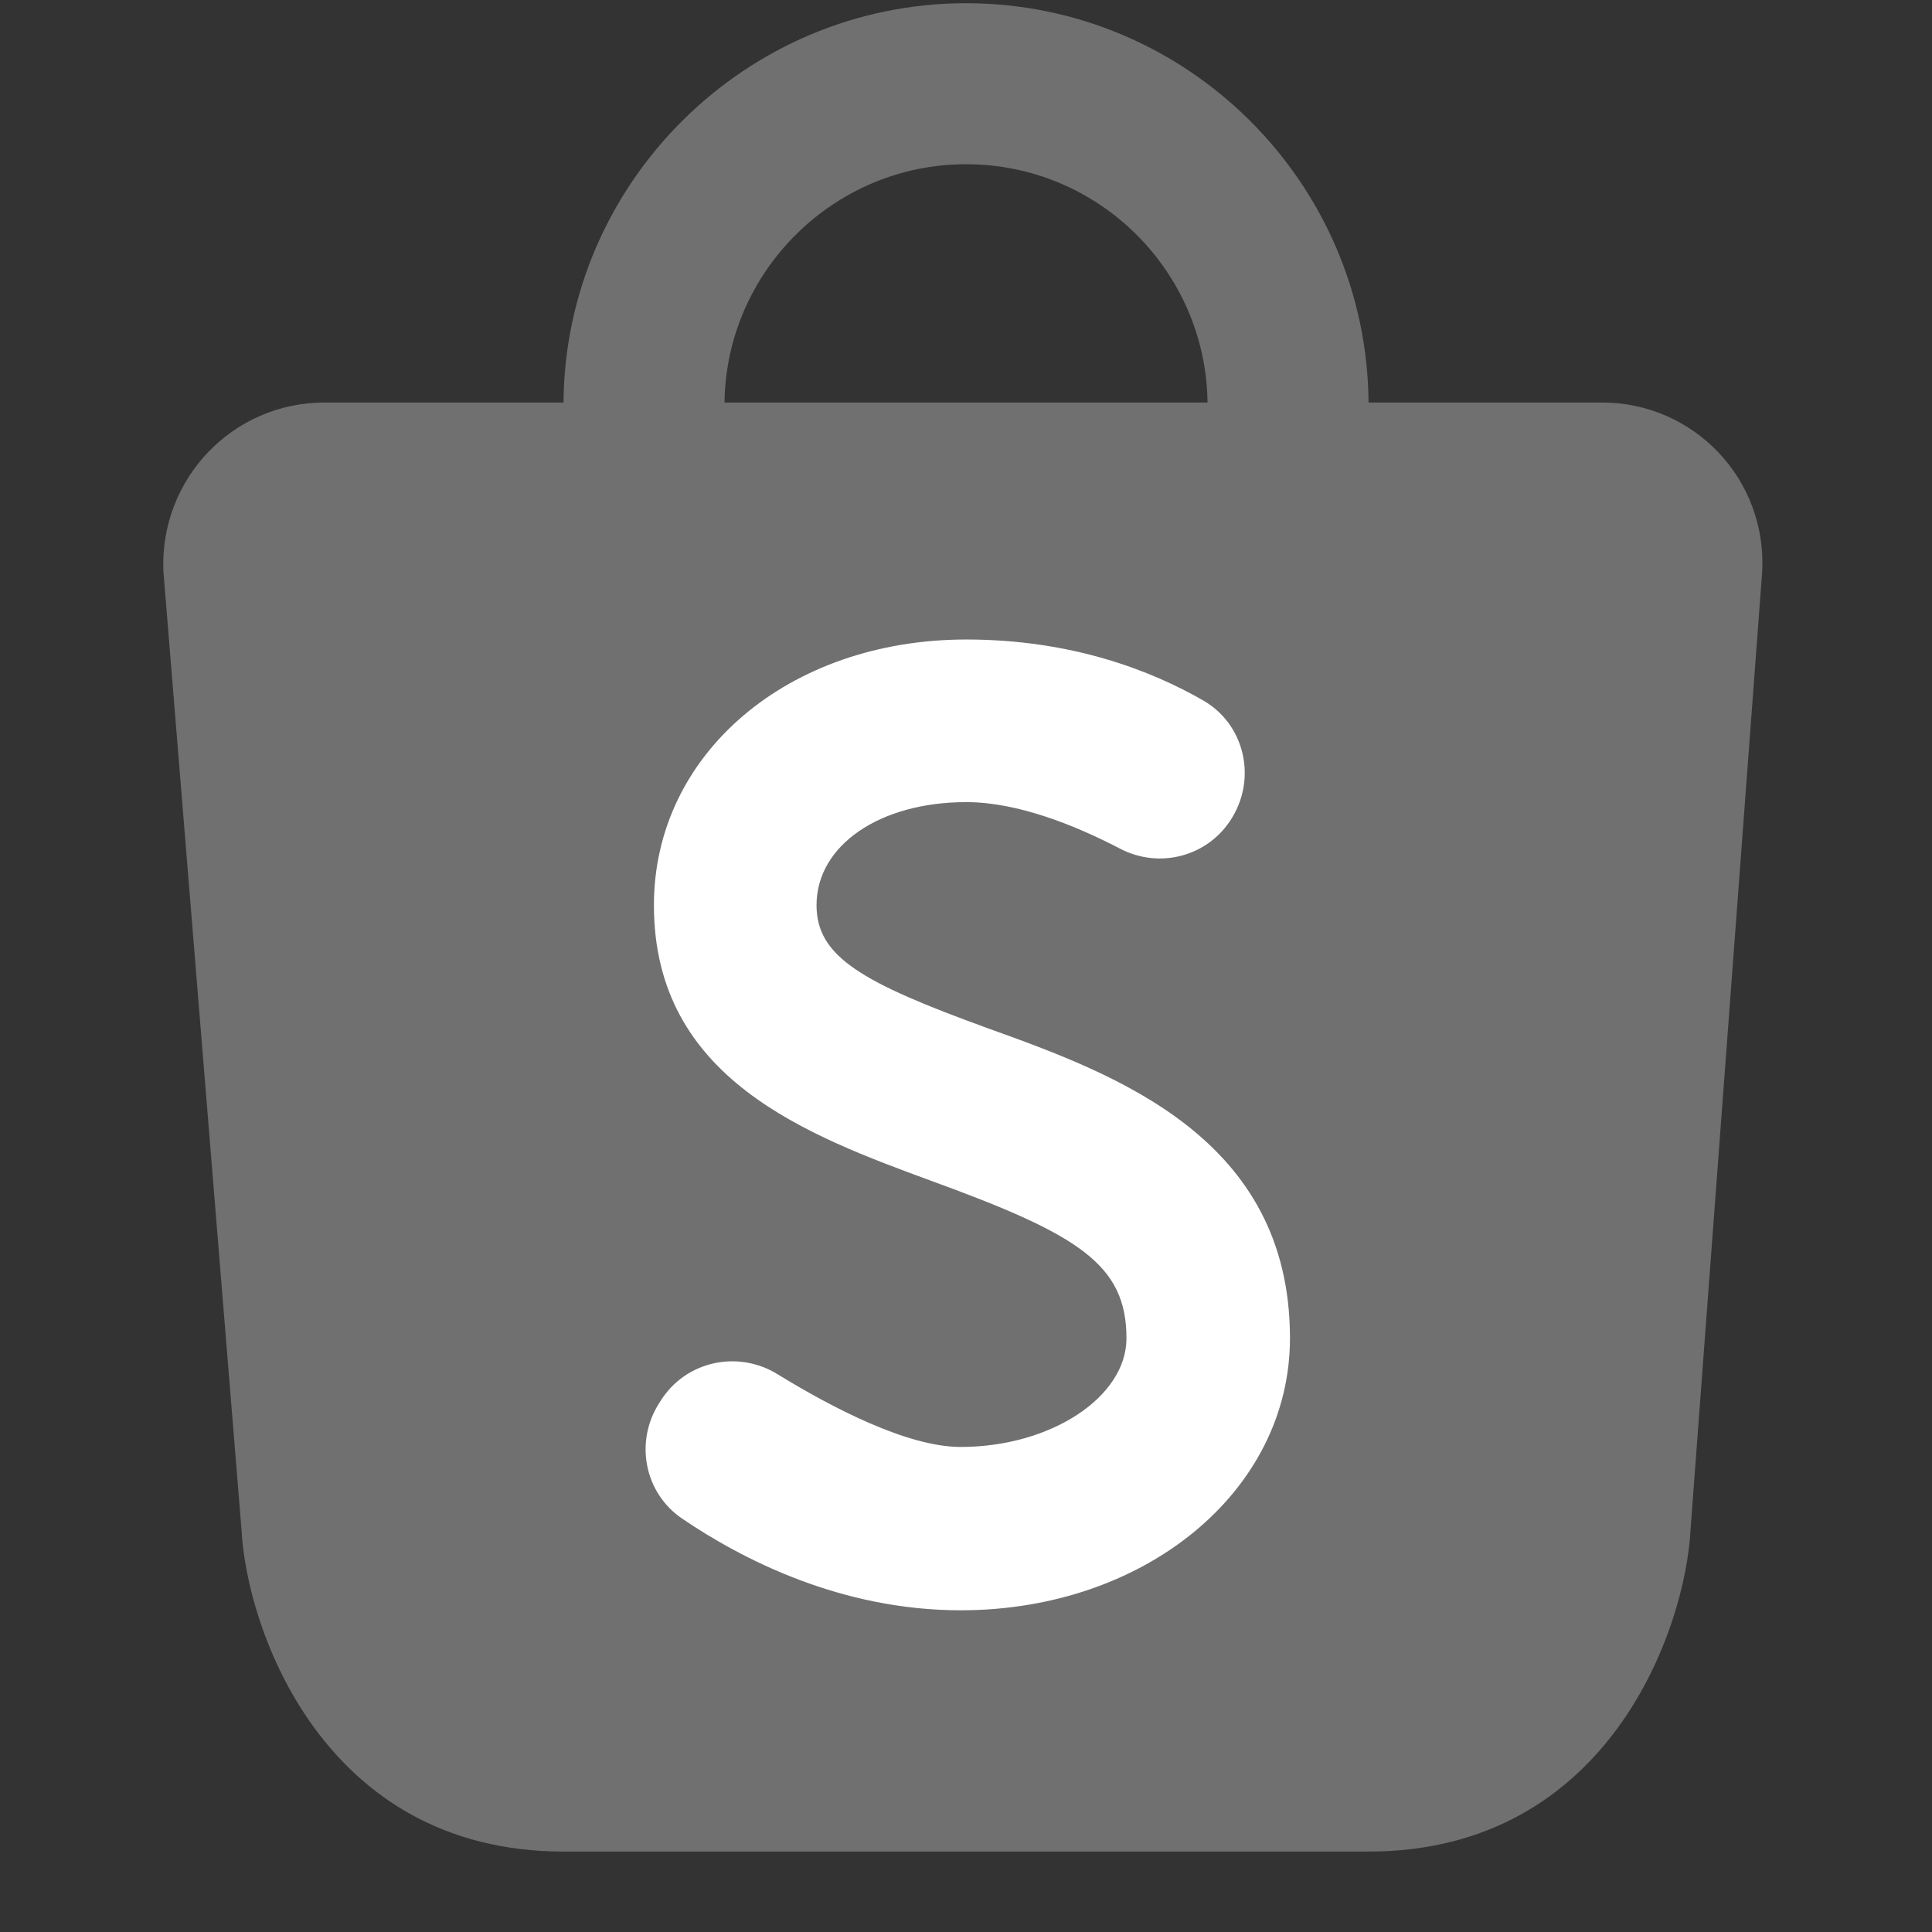<svg xmlns="http://www.w3.org/2000/svg" xmlns:xlink="http://www.w3.org/1999/xlink" viewBox="0,0,256,256" width="24px" height="24px"><rect x="0" y="0" width="256" height="256" fill="#333333" stroke="none"/><g fill="#ffffff" fill-rule="nonzero" stroke="none" stroke-width="1" stroke-linecap="butt" stroke-linejoin="miter" stroke-miterlimit="10" stroke-dasharray="" stroke-dashoffset="0" font-family="none" font-weight="none" font-size="none" text-anchor="none" style="mix-blend-mode: normal"><g transform="scale(10.667,10.667)"><path d="M19.9,5h-2.9c-0.02,-2.73 -2.25,-4.96 -5,-4.96c-2.74,0 -4.98,2.23 -5,4.96h-2.97c-1.14,0 -2.05,0.95 -2,2.1l0.97,11.9c0.06,1.21 1,4 4,4h10c3,0 3.94,-2.79 4,-4l0.89,-11.9c0.06,-1.15 -0.85,-2.1 -1.99,-2.1zM12,2.04c1.65,0 2.98,1.33 3,2.96h-6c0.02,-1.63 1.36,-2.96 3,-2.96z" opacity="0.3"></path><path d="M16.024,16.623c0,1.9 -1.8,3.38 -4.09,3.38c-1.488,0 -2.715,-0.632 -3.462,-1.14c-0.466,-0.317 -0.589,-0.947 -0.289,-1.425l0.024,-0.038c0.309,-0.492 0.956,-0.635 1.451,-0.33c0.679,0.417 1.613,0.904 2.275,0.904c1.12,0 2.06,-0.62 2.06,-1.35c0,-0.92 -0.6,-1.29 -2.41,-1.95c-1.55,-0.57 -3.46,-1.27 -3.46,-3.43c0,-1.88 1.67,-3.3 3.88,-3.3c1.317,0 2.305,0.39 2.943,0.757c0.508,0.292 0.666,0.949 0.362,1.451l-0.003,0.006c-0.289,0.478 -0.896,0.643 -1.392,0.384c-0.543,-0.283 -1.264,-0.578 -1.91,-0.578c-1.08,0 -1.86,0.54 -1.86,1.28c0,0.64 0.56,0.96 2.13,1.53c1.581,0.568 3.751,1.358 3.751,3.849z"></path></g></g></svg>